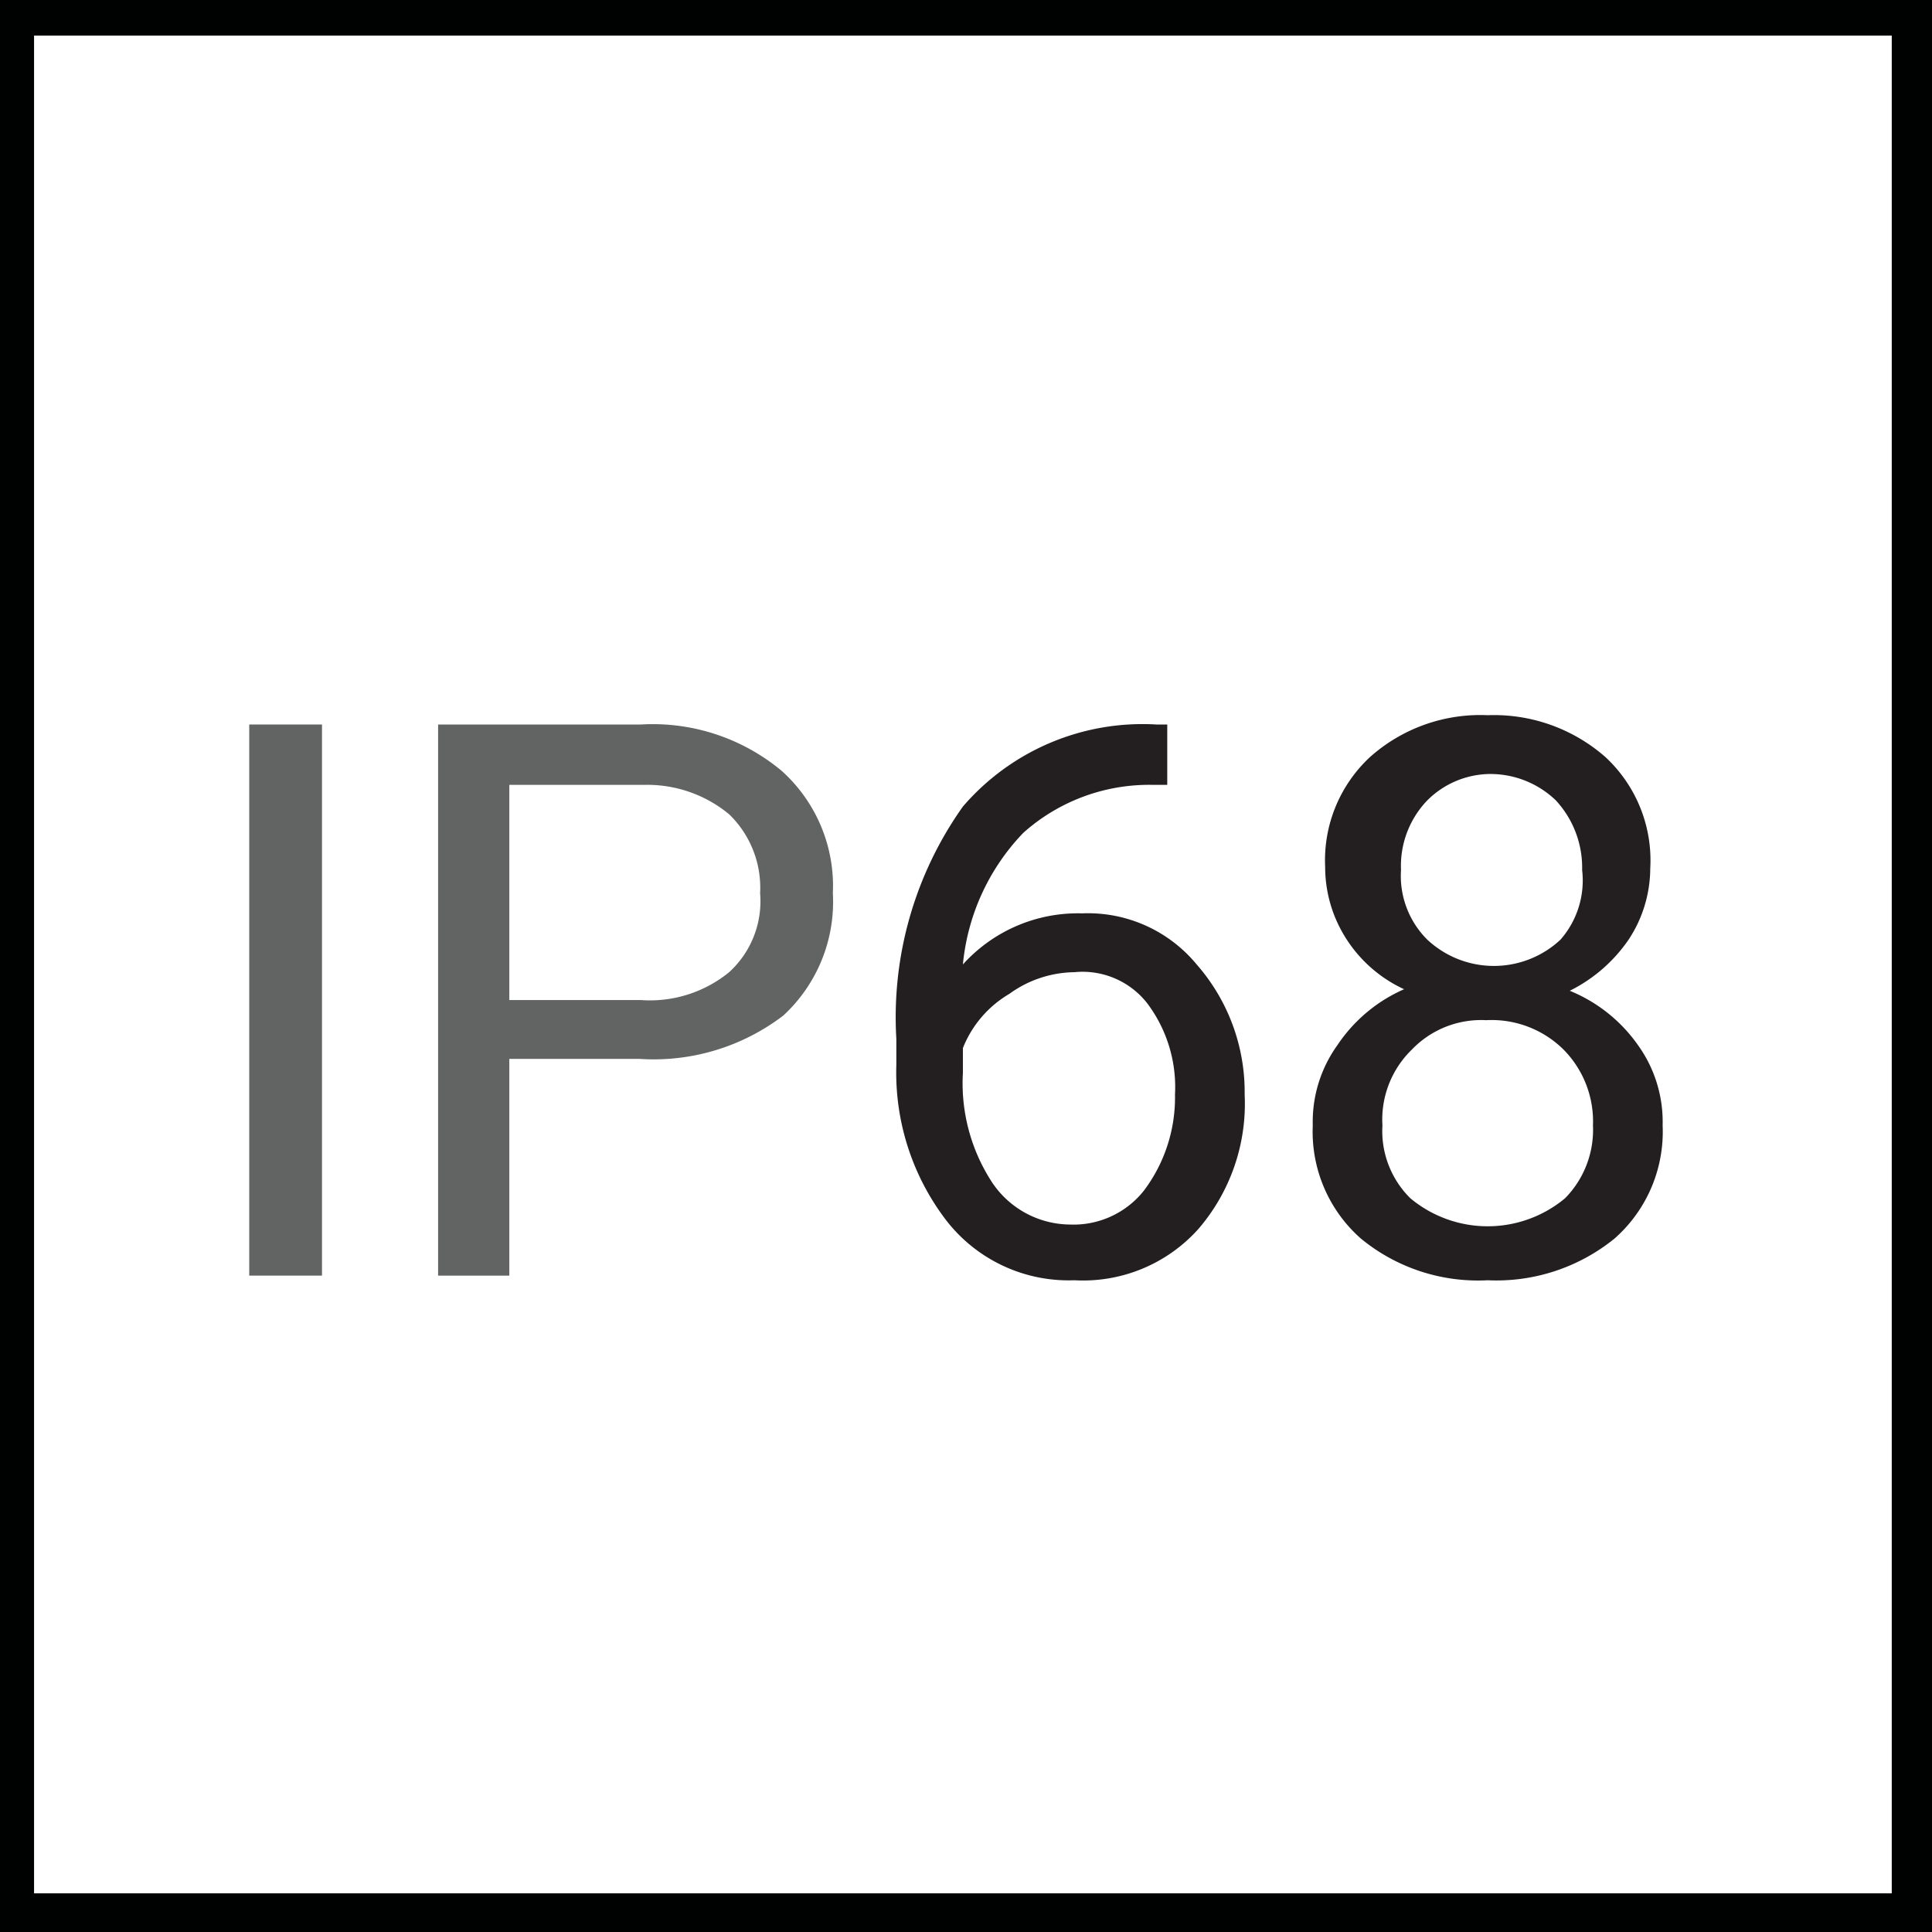 <svg id="Layer_1" data-name="Layer 1" xmlns="http://www.w3.org/2000/svg" viewBox="0 0 12.48 12.48"><defs><style>.cls-1{fill:#000101;}.cls-2{fill:#626464;}.cls-3{fill:#231f20;}</style></defs><path class="cls-1" d="M13.26,13.41H.78V.93H13.26ZM1,13.16H13v-12H1Z" transform="translate(-0.78 -0.93)"/><path class="cls-2" d="M2.86,9.17H2.39V5.61h.47Z" transform="translate(-0.78 -0.93)"/><path class="cls-2" d="M4.07,7.77v1.4H3.61V5.61H4.92a1.3,1.3,0,0,1,.91.3,1,1,0,0,1,.33.79,1,1,0,0,1-.32.79,1.38,1.38,0,0,1-.93.28Zm0-.38h.85a.81.81,0,0,0,.57-.18.62.62,0,0,0,.2-.51.66.66,0,0,0-.2-.51A.83.83,0,0,0,4.94,6H4.07Z" transform="translate(-0.78 -0.93)"/><path class="cls-3" d="M8.32,5.61V6H8.23a1.22,1.22,0,0,0-.84.31A1.42,1.42,0,0,0,7,7.16a1,1,0,0,1,.77-.33.91.91,0,0,1,.74.33A1.25,1.25,0,0,1,8.82,8a1.24,1.24,0,0,1-.3.87,1,1,0,0,1-.8.33,1,1,0,0,1-.83-.39,1.57,1.57,0,0,1-.32-1V7.64A2.35,2.35,0,0,1,7,6.14a1.53,1.53,0,0,1,1.25-.53Zm-.6,1.6a.73.73,0,0,0-.42.14A.71.71,0,0,0,7,7.7v.16a1.17,1.17,0,0,0,.19.71.61.61,0,0,0,.5.27.58.58,0,0,0,.48-.22A1,1,0,0,0,8.37,8a.9.9,0,0,0-.18-.59A.53.53,0,0,0,7.72,7.21Z" transform="translate(-0.78 -0.93)"/><path class="cls-3" d="M11.44,6.54A.84.84,0,0,1,11.3,7a1,1,0,0,1-.38.33,1,1,0,0,1,.44.35.85.85,0,0,1,.16.52.92.92,0,0,1-.31.73,1.21,1.21,0,0,1-.82.27,1.19,1.19,0,0,1-.82-.27.92.92,0,0,1-.31-.73.85.85,0,0,1,.16-.52,1,1,0,0,1,.43-.36A.88.88,0,0,1,9.48,7a.86.86,0,0,1-.14-.47.91.91,0,0,1,.29-.71,1.07,1.07,0,0,1,.76-.27,1.09,1.09,0,0,1,.76.27A.91.91,0,0,1,11.44,6.54ZM11.07,8.2a.66.66,0,0,0-.19-.49.66.66,0,0,0-.5-.19.62.62,0,0,0-.48.19.63.63,0,0,0-.19.49.61.61,0,0,0,.18.47.78.78,0,0,0,1,0A.63.63,0,0,0,11.07,8.2Zm-.68-2.27A.58.58,0,0,0,10,6.1a.61.61,0,0,0-.17.45A.58.58,0,0,0,10,7a.63.63,0,0,0,.86,0A.58.58,0,0,0,11,6.55a.64.64,0,0,0-.17-.45A.61.61,0,0,0,10.39,5.93Z" transform="translate(-0.78 -0.93)"/></svg>